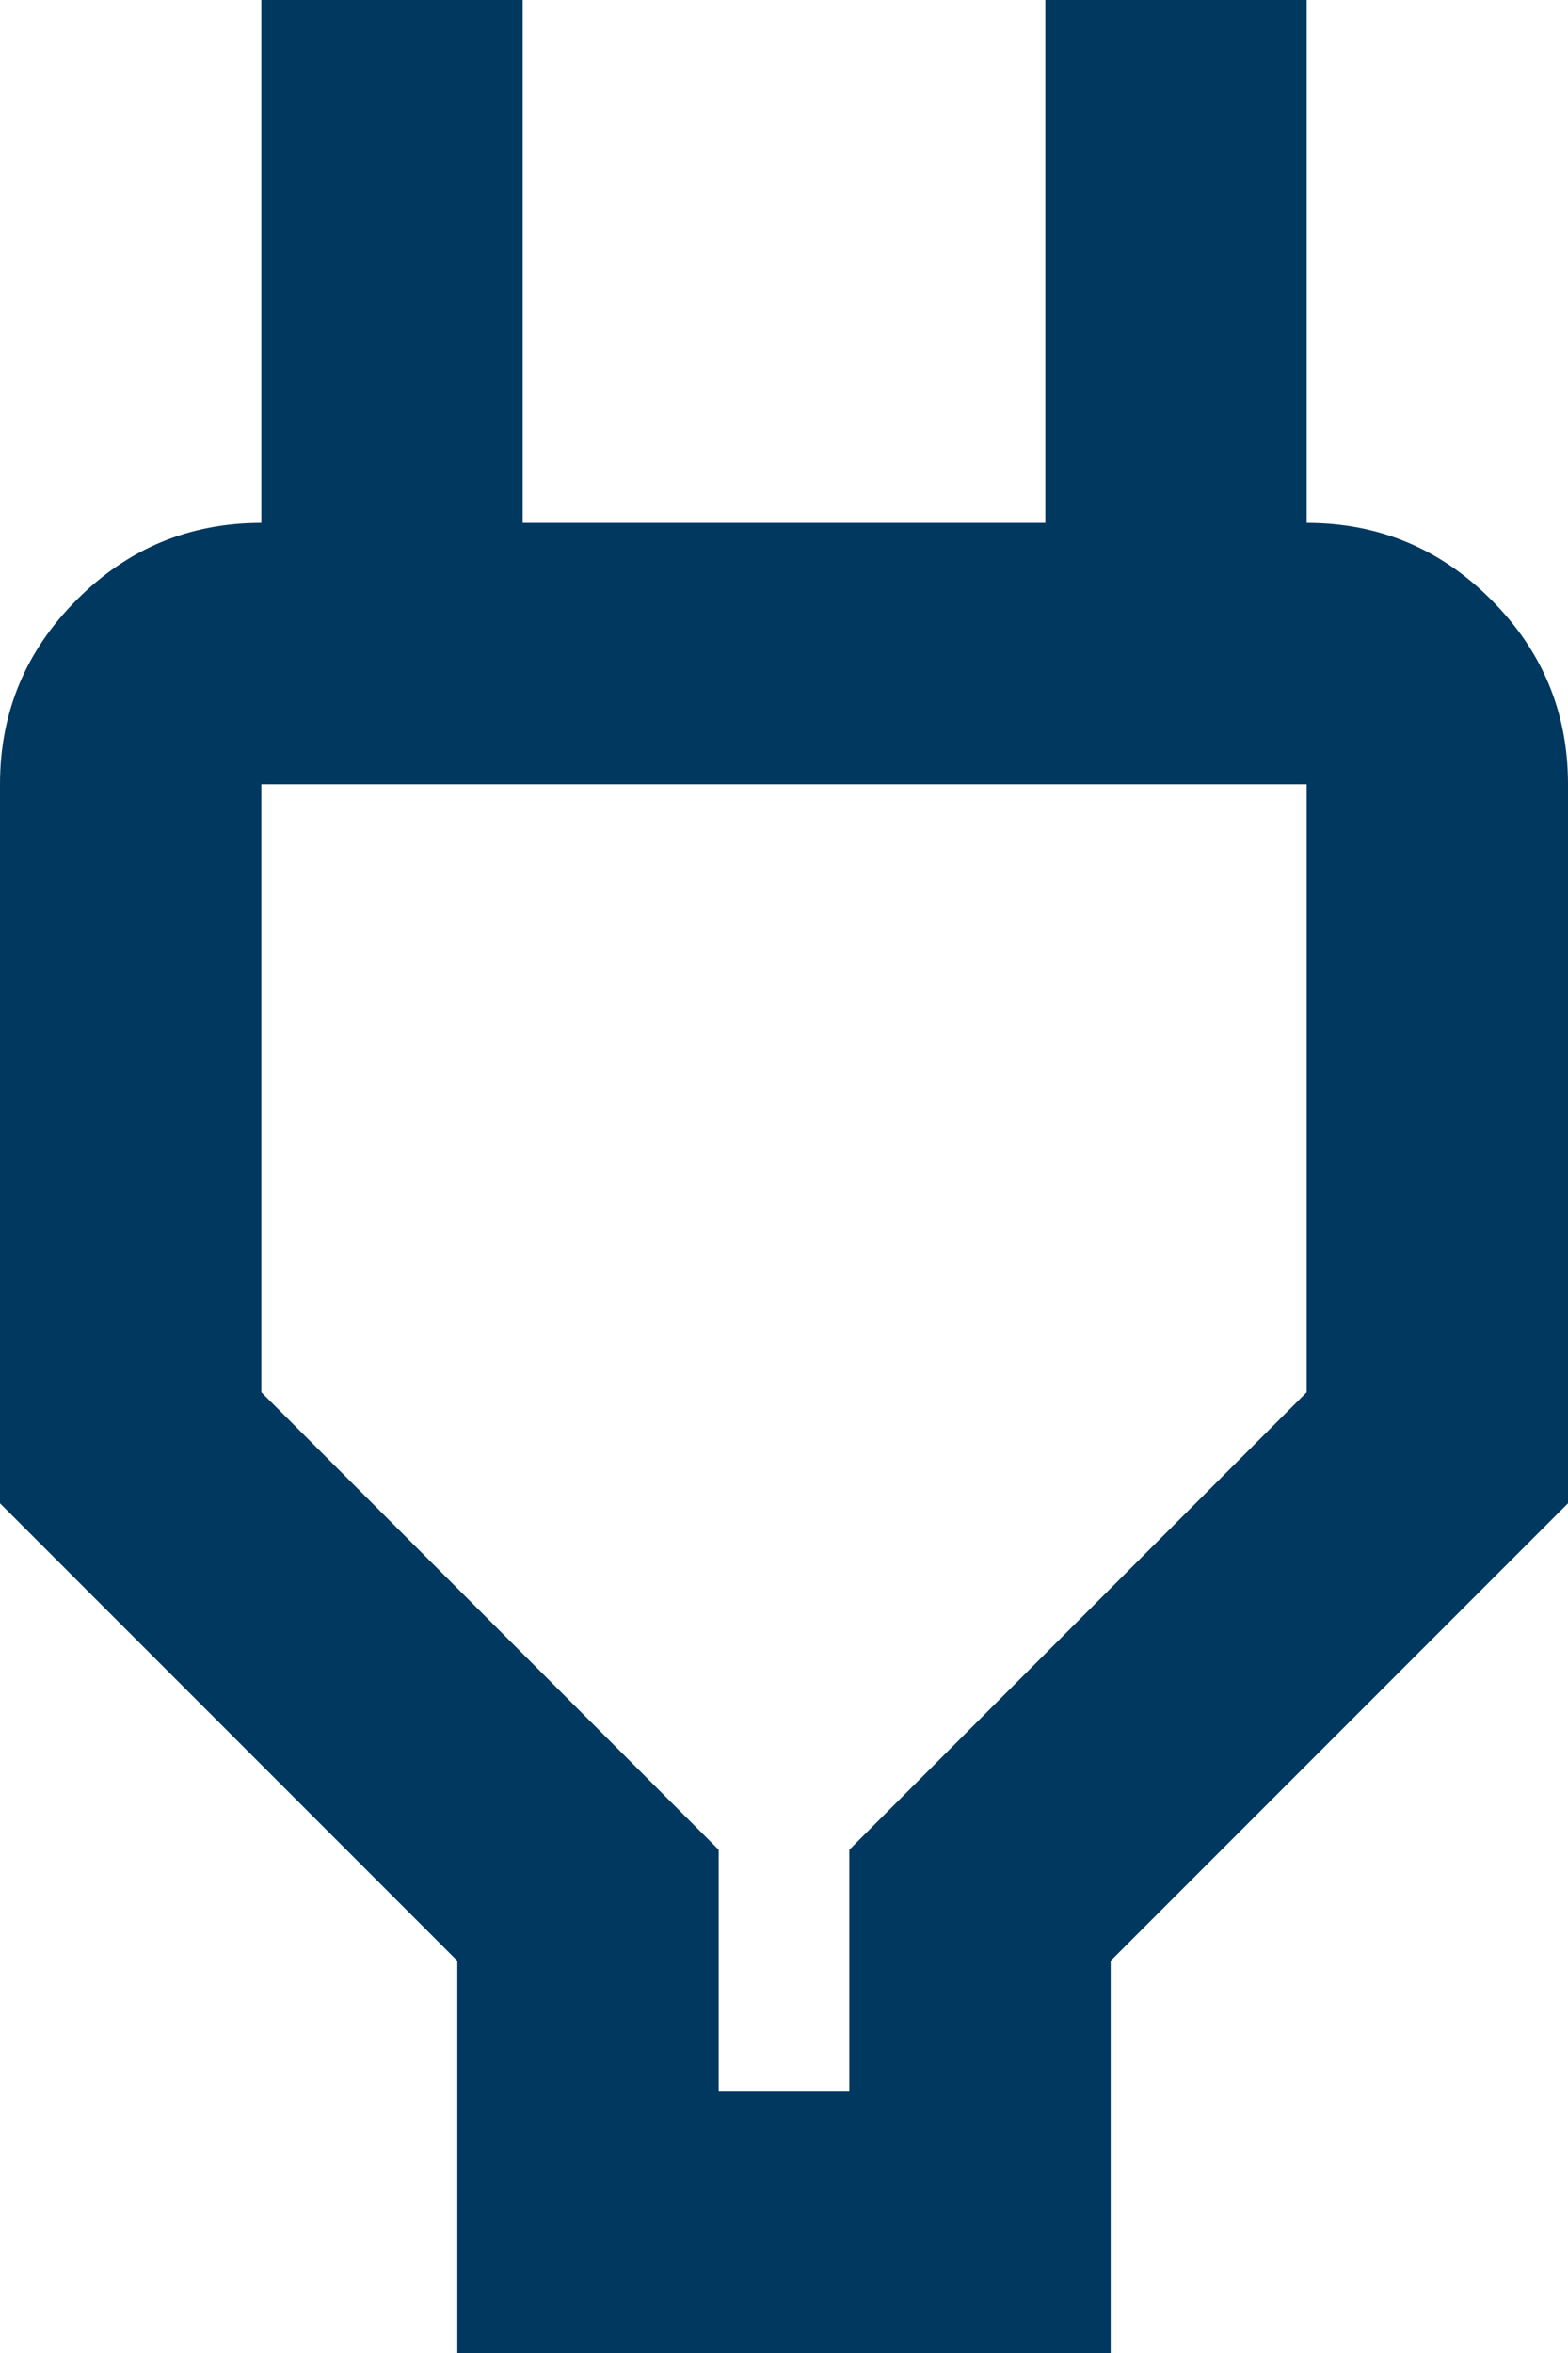 <svg width="12" height="18" viewBox="0 0 12 18" fill="none" xmlns="http://www.w3.org/2000/svg">
<path d="M5.5 16H6.5V14.15L10 10.65V6H2V10.65L5.5 14.15V16ZM3.5 18V15L0 11.5V6C0 5.45 0.196 4.979 0.588 4.588C0.979 4.196 1.45 4 2 4H3L2 5V0H4V4H8V0H10V5L9 4H10C10.55 4 11.021 4.196 11.412 4.588C11.804 4.979 12 5.45 12 6V11.5L8.5 15V18H3.5Z" fill="#00385F"/>
</svg>
